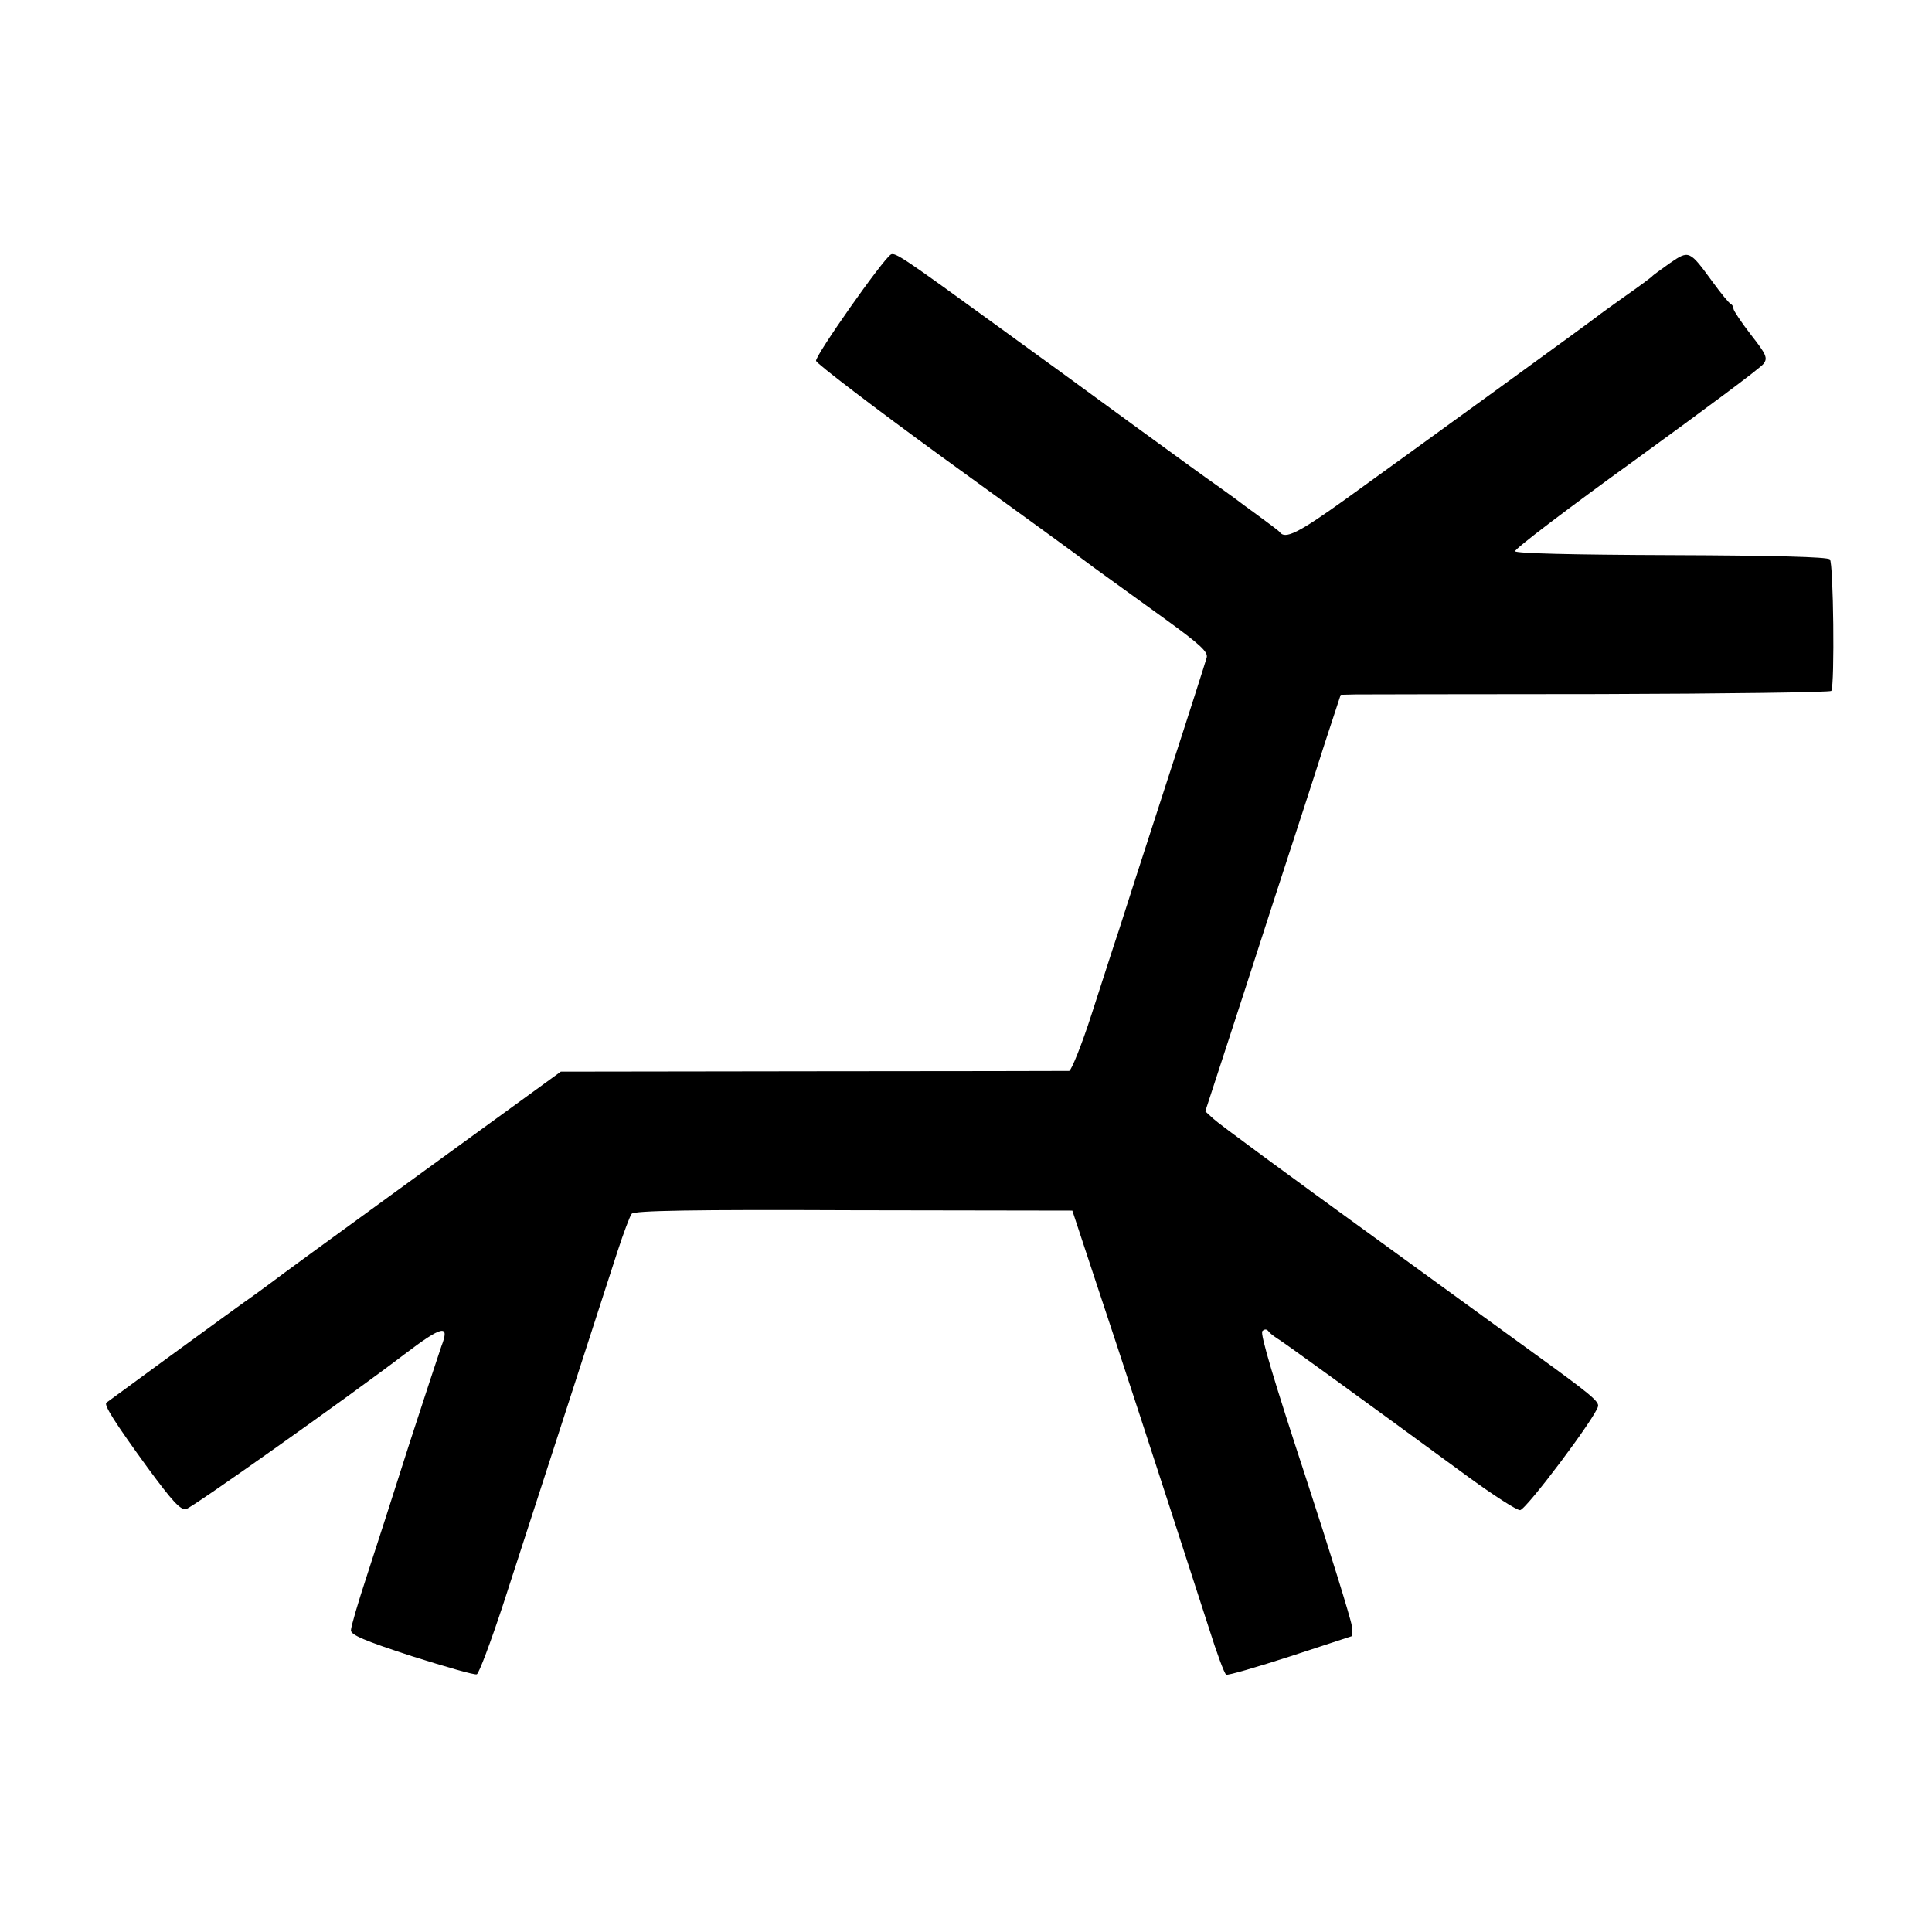 <svg version="1" xmlns="http://www.w3.org/2000/svg" width="726.667" height="726.667" viewBox="0 0 545 545"><path d="M251.3 71.8c-2.3 1.4-21.4 28.6-21.1 30 .2.8 16.3 13.1 35.8 27.3 19.5 14.1 38.8 28.1 42.7 31.1 4 2.9 12.9 9.3 19.8 14.3 10.2 7.4 12.3 9.4 11.9 11-.3 1.1-5.4 17.1-11.4 35.5s-12 37.1-13.4 41.5c-1.5 4.4-4.9 15.1-7.7 23.7-2.8 8.7-5.7 15.8-6.3 15.9-.6 0-33.1.1-72.3.1l-71.1.1-39.9 29c-21.9 15.9-40.8 29.7-41.9 30.6-1.2.9-3.3 2.4-4.5 3.3-5.2 3.6-41.4 30.1-41.9 30.5-.7.7 2.4 5.6 11.7 18.4 7 9.5 9.2 11.9 10.8 11.6 1.6-.3 46.6-32.2 61.5-43.6 10.8-8.2 13-8.7 10.5-2.3-.7 2-4.8 14.5-9.1 27.7-4.2 13.2-9.6 30-12 37.3-2.4 7.3-4.4 14.1-4.4 15.1 0 1.3 3.7 2.9 17.2 7.3 9.5 3 17.8 5.4 18.3 5.1.6-.2 3.9-9 7.4-19.6 5.9-18.1 25.6-79 32.3-99.7 1.7-5.2 3.5-10 4-10.6.6-.9 17.2-1.2 62.6-1l61.7.1 7.1 21.5c6.2 18.6 15.4 46.7 31.4 96.2 2.2 7 4.4 13 4.9 13.2.4.3 8.6-2.1 18.2-5.2l17.4-5.7-.2-3c-.2-1.7-6.1-20.8-13.2-42.5-8.6-26.2-12.7-39.8-12-40.5.6-.6 1.2-.6 1.7 0 .4.6 1.5 1.4 2.4 2 1.6.9 20.9 14.9 54.1 39.2 7 5.1 13.5 9.3 14.5 9.3 1.7-.1 21.4-26.3 22-29.3.3-1.4-2.4-3.6-18.3-15.1-1.1-.8-21.3-15.5-45-32.7-23.6-17.1-44-32.1-45.2-33.3l-2.3-2.1 4.9-15c2.7-8.3 9.3-28.5 14.6-45 5.4-16.5 11.8-36.2 14.2-43.8l4.5-13.7 4.2-.1c2.2 0 33.3-.1 68.9-.1 35.6-.1 65-.5 65.3-.9 1-1.7.6-36.1-.4-37.1-.7-.7-15.9-1.1-44.8-1.2-28.2-.1-43.8-.5-44-1.1-.2-.6 15.2-12.3 34.2-26 19-13.8 35.2-25.8 35.9-26.9 1.2-1.6.8-2.6-3.6-8.2-2.7-3.5-4.9-6.8-4.9-7.3s-.3-1.1-.7-1.3c-.5-.2-2.8-3-5.2-6.3-6.5-8.9-6.6-9-12-5.3-2.5 1.8-4.8 3.4-5.1 3.8-.3.3-3.6 2.8-7.5 5.5-3.8 2.7-7.4 5.3-8 5.8-1.3 1.1-52.3 38.1-70.9 51.5-13.5 9.7-17.1 11.4-18.6 9.3-.3-.4-3-2.4-6-4.6-3-2.2-5.9-4.3-6.5-4.8-.5-.4-2.8-2-5-3.6-2.2-1.5-12.8-9.2-23.5-17-10.7-7.8-20.4-14.9-21.5-15.7-1.1-.8-9-6.5-17.5-12.7-26-18.9-28.5-20.6-29.7-19.9z"/></svg>